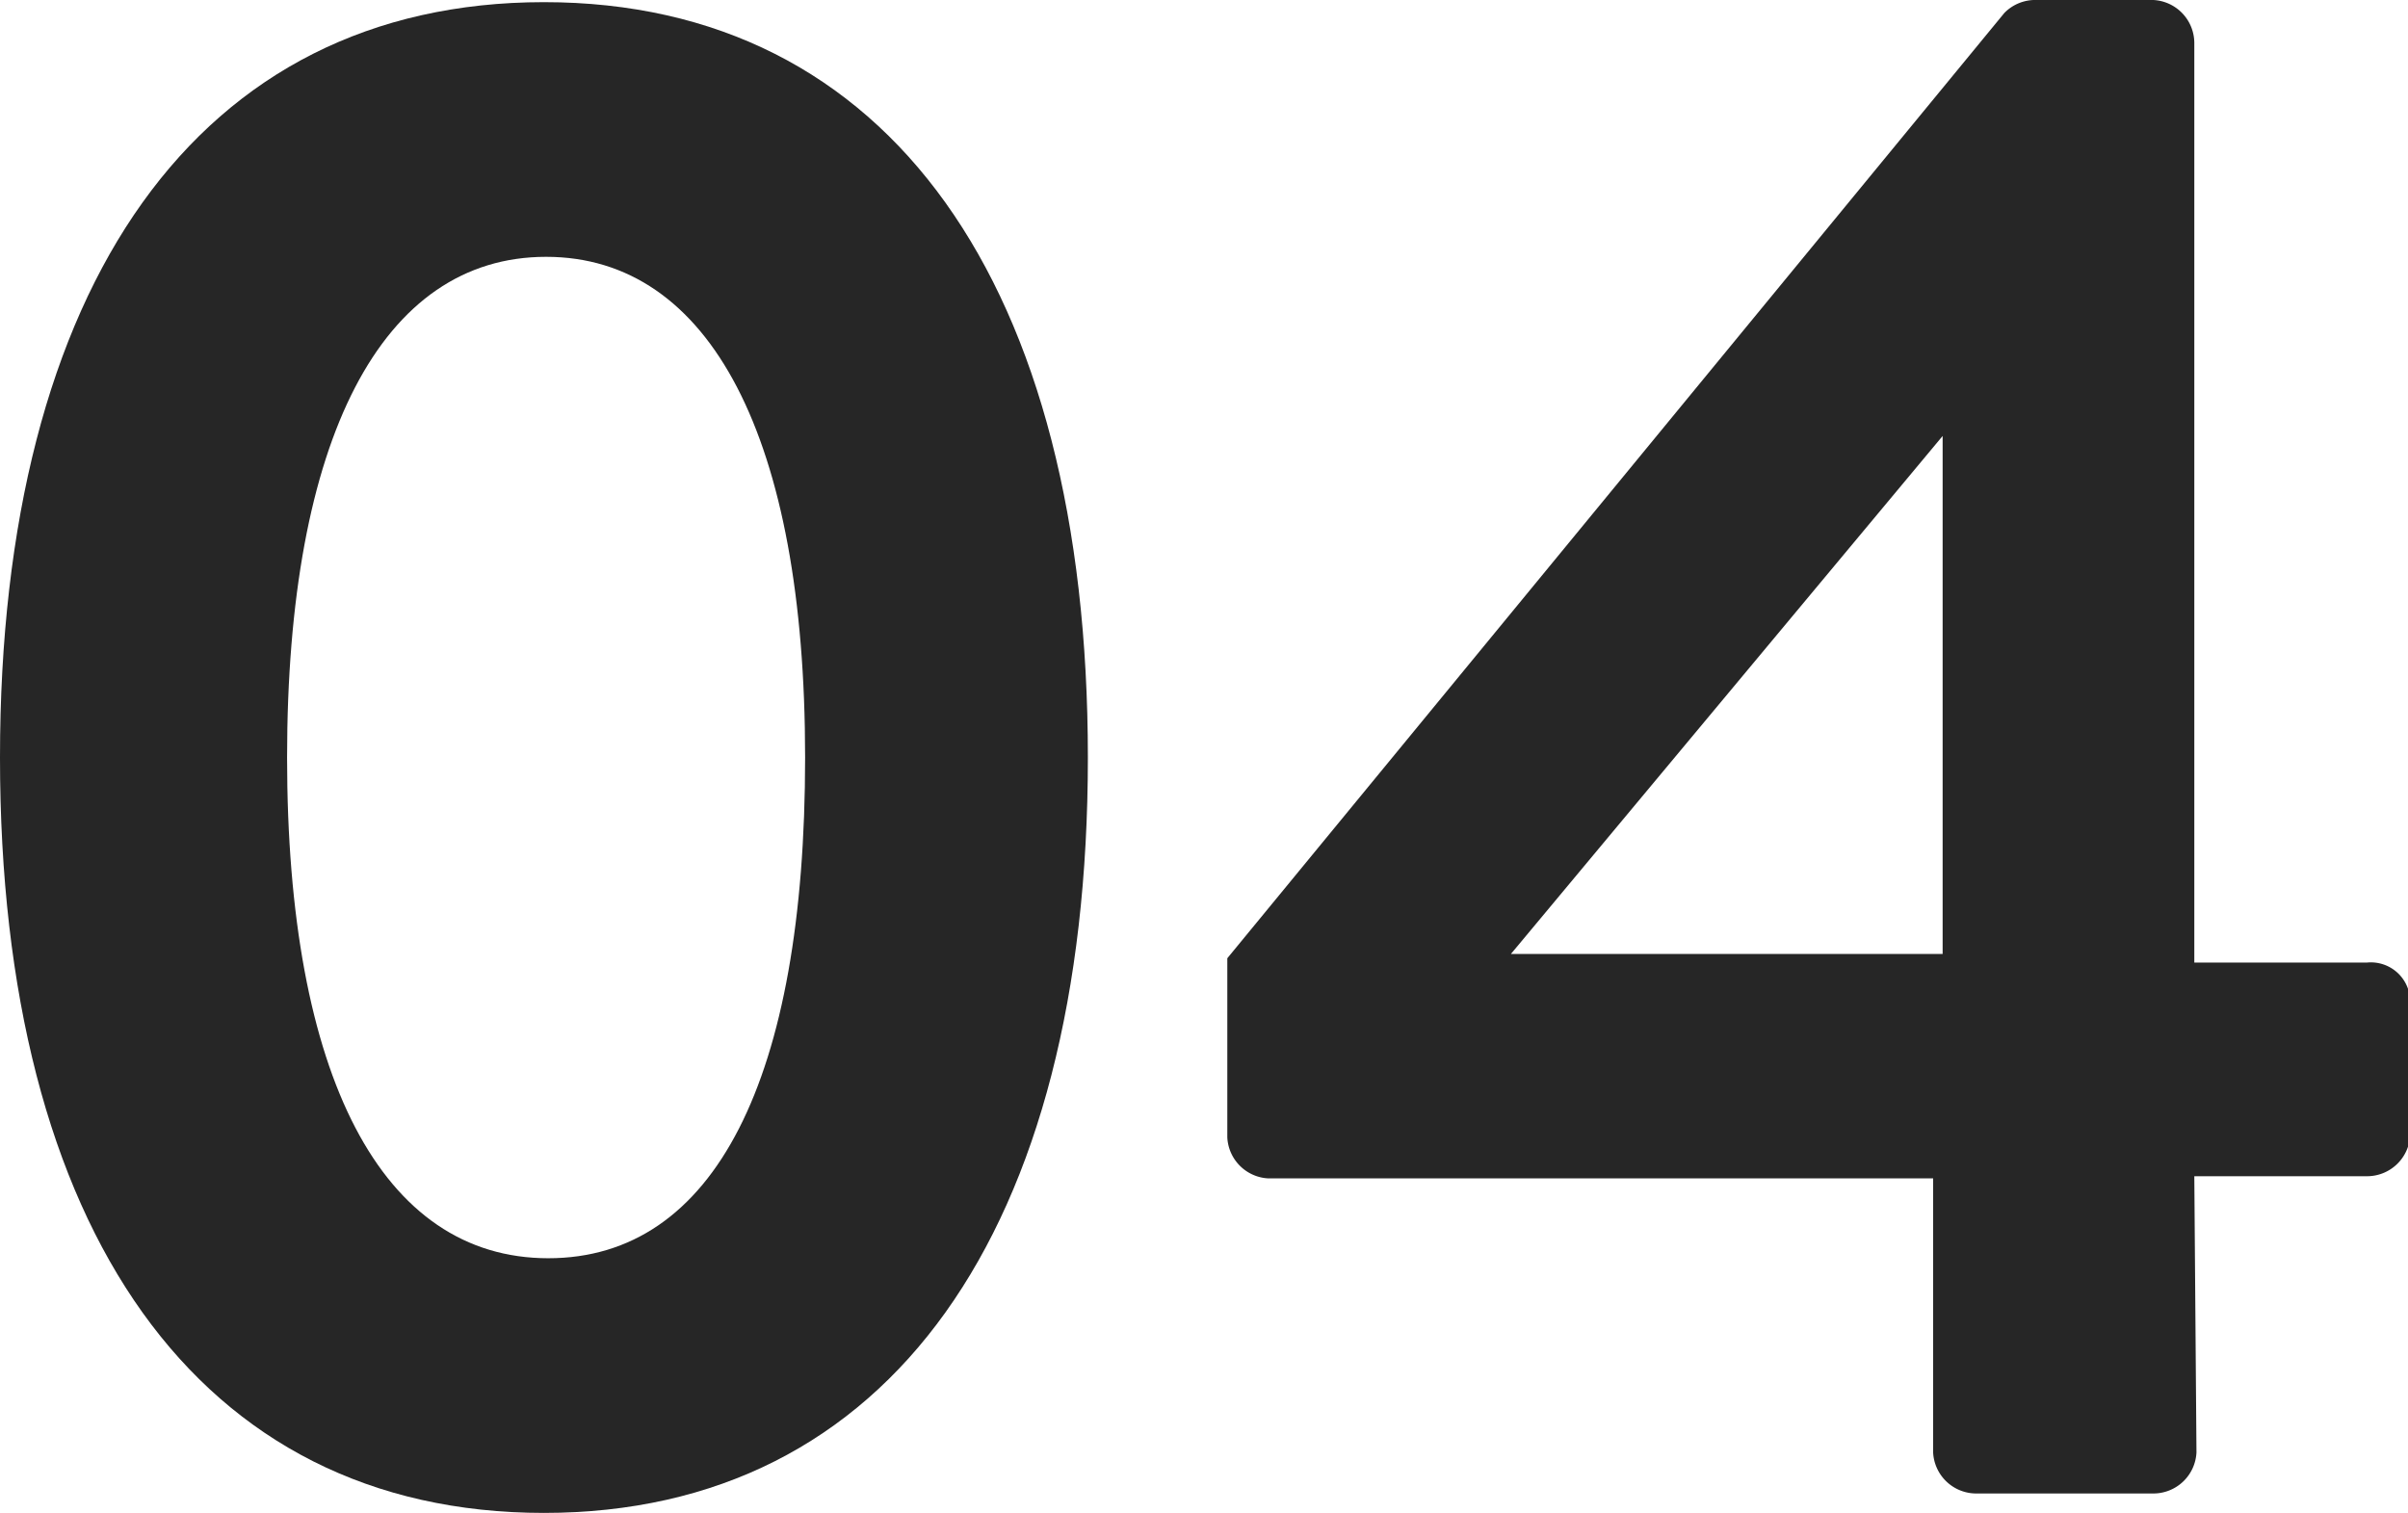 <svg xmlns="http://www.w3.org/2000/svg" width="55.78" height="35.05" viewBox="0 0 55.78 35.05"><defs><style>.cls-1{fill:#262626;}</style></defs><title>icon_num04</title><g id="レイヤー_2" data-name="レイヤー 2"><g id="グリルレシピ01"><path class="cls-1" d="M0,17.55C0,6.6,4.6.05,12.6.05S25.2,6.6,25.2,17.55s-4.6,17.5-12.6,17.5S0,28.5,0,17.55Zm18.65,0c0-7.4-2.2-11.6-6-11.6s-6,4.2-6,11.6,2.2,11.6,6.05,11.6S18.65,25,18.65,17.55Z"/><path class="cls-1" d="M28.43,26.35V22.2L46.43.3a1,1,0,0,1,.75-.3h2.7a1,1,0,0,1,.95,1v21.3h4a.91.91,0,0,1,1,.9v3.1a1,1,0,0,1-1,.95h-4l.05,6.4a1,1,0,0,1-1,.95H45.78a1,1,0,0,1-1-.95V27.3H29.38A1,1,0,0,1,28.43,26.35ZM45,22.1v-12l-10,12Z"/></g></g></svg>
